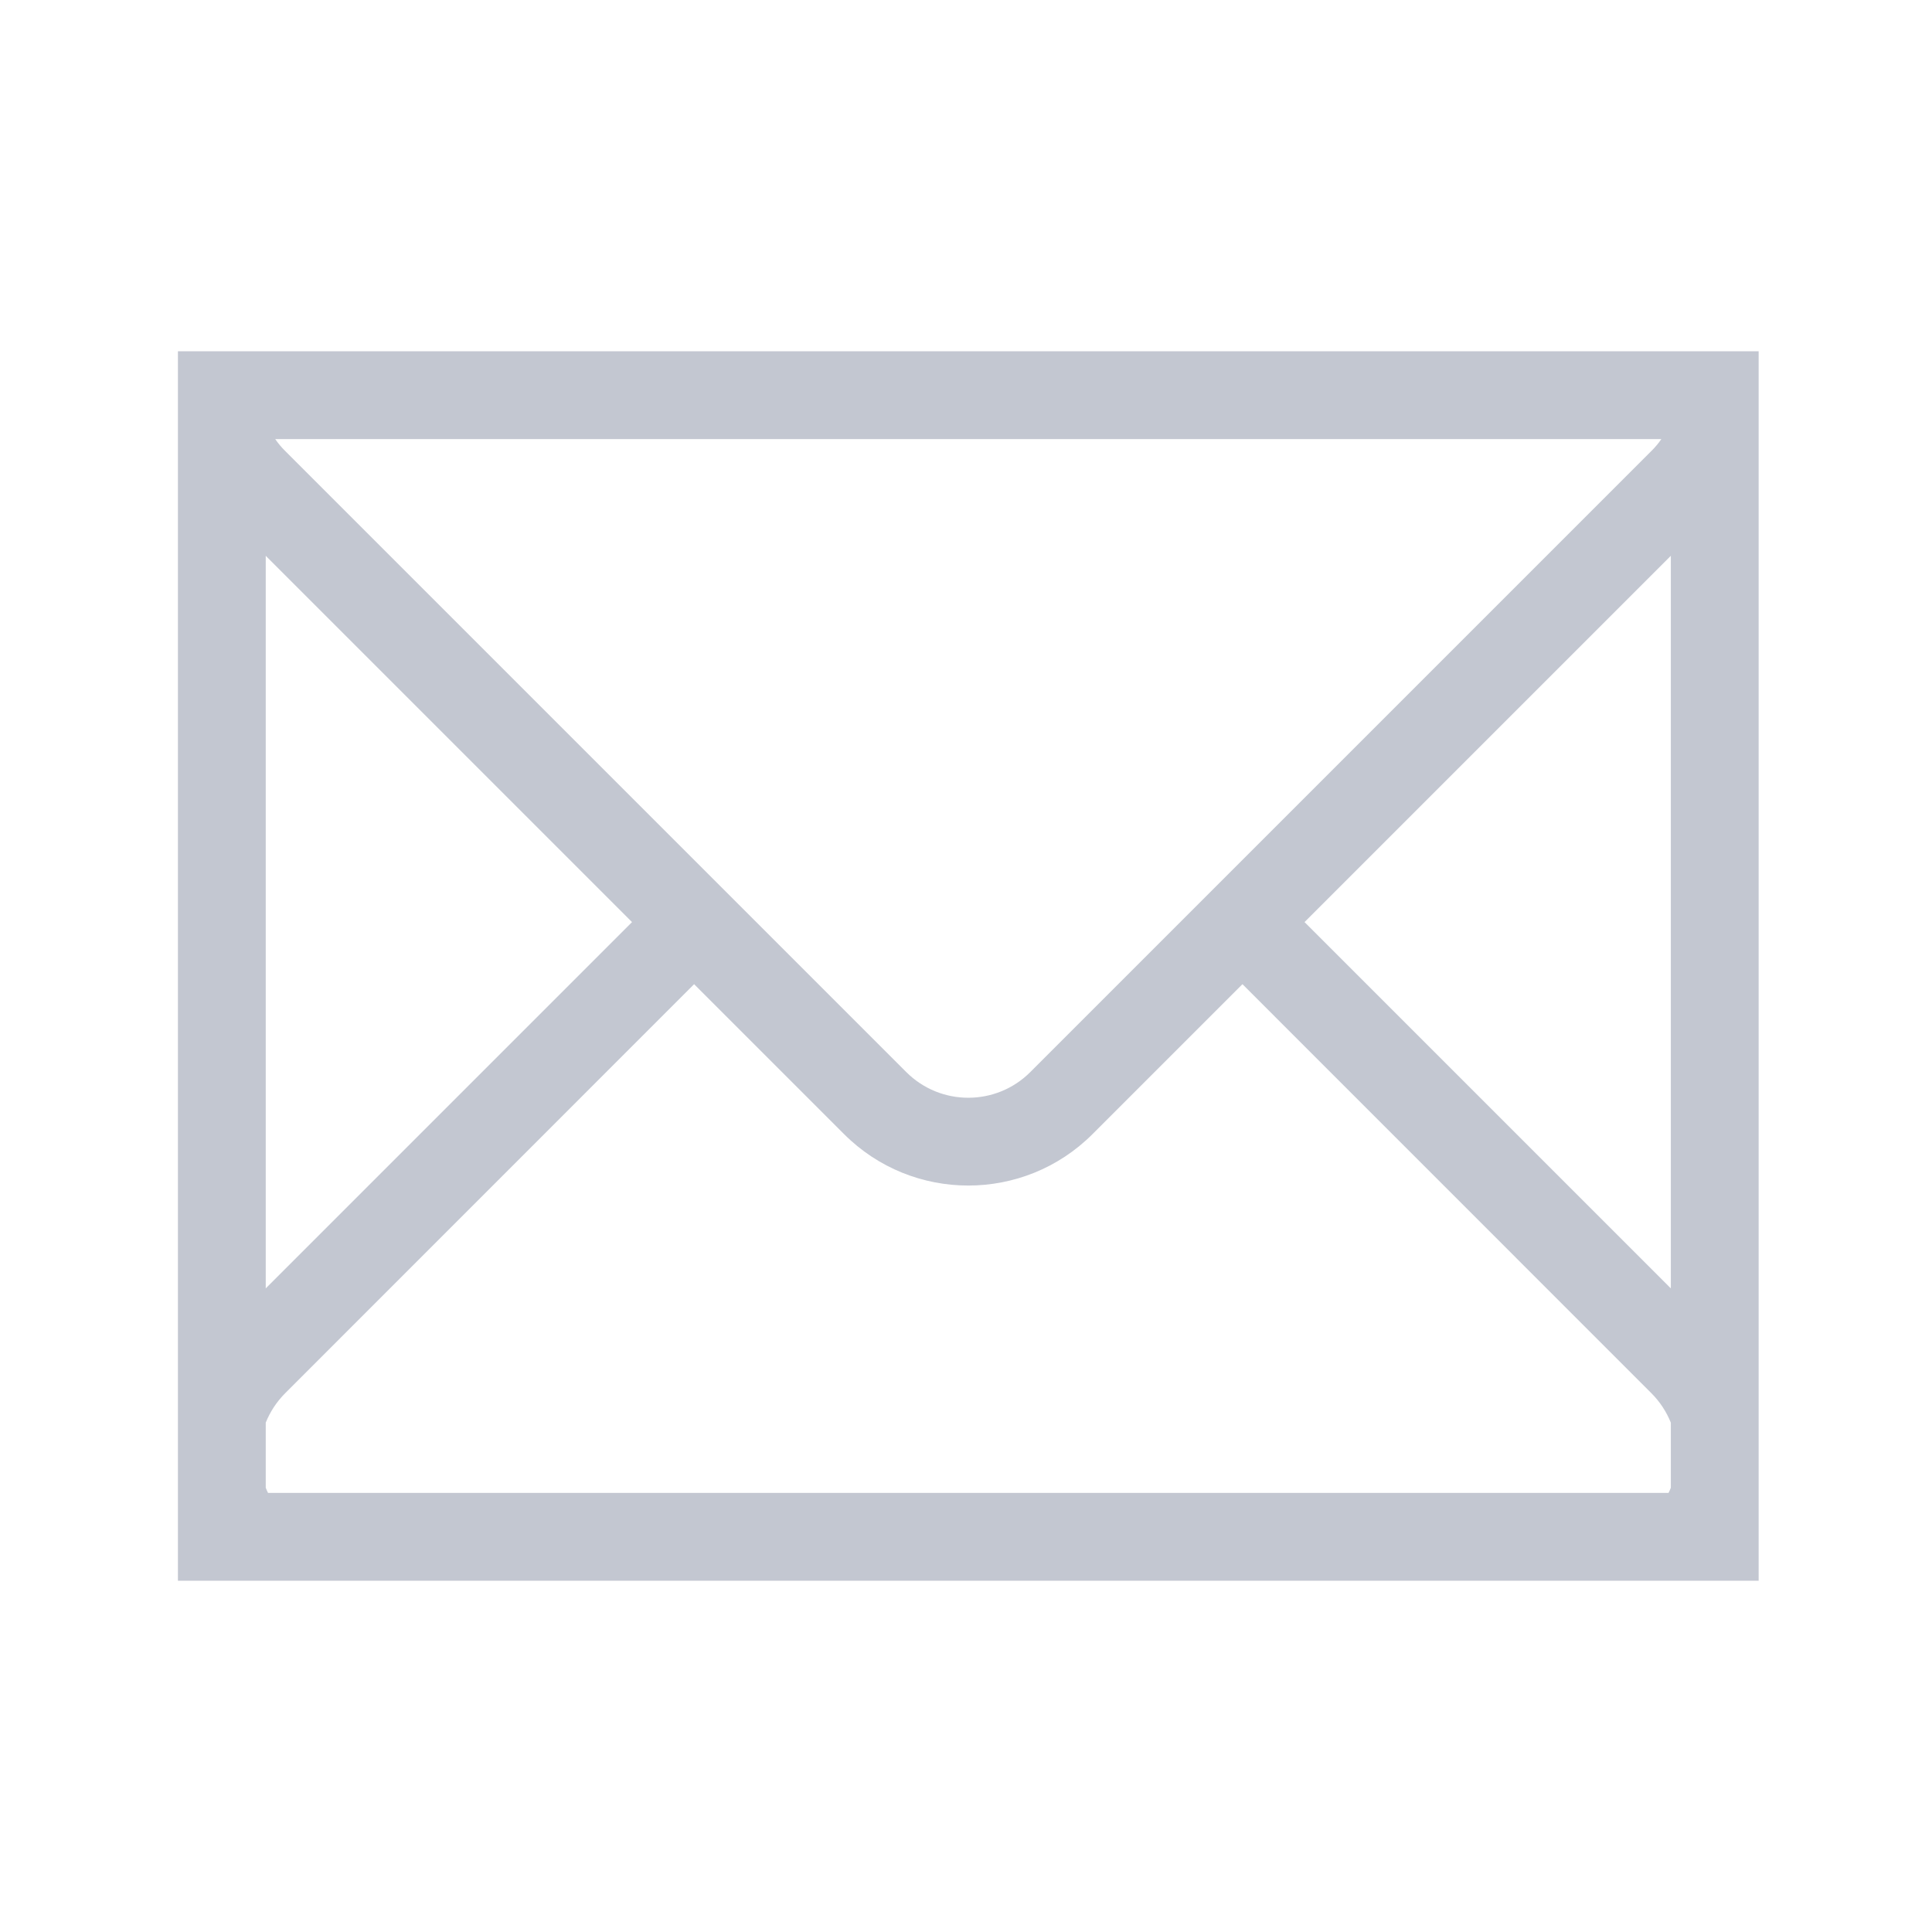 <?xml version="1.0" encoding="UTF-8" standalone="no"?>
<!-- Created with Inkscape (http://www.inkscape.org/) -->

<svg
   xmlns:dc="http://purl.org/dc/elements/1.1/"
   xmlns:cc="http://creativecommons.org/ns#"
   xmlns:rdf="http://www.w3.org/1999/02/22-rdf-syntax-ns#"
   xmlns:svg="http://www.w3.org/2000/svg"
   xmlns="http://www.w3.org/2000/svg"
   xmlns:sodipodi="http://sodipodi.sourceforge.net/DTD/sodipodi-0.dtd"
   xmlns:inkscape="http://www.inkscape.org/namespaces/inkscape"
   id="svg4153"
   version="1.1"
   inkscape:version="0.92.2 (5c3e80d, 2017-08-06)"
   width="22"
   height="22"
   sodipodi:docname="kmail.svgz"
   viewBox="0 0 22 22">
  <defs
     id="defs4157">
    <style
       type="text/css"
       id="current-color-scheme">
      .ColorScheme-Text {
        color:#31363b;
      }
      .ColorScheme-Background {
        color:#eff0f1;
      }
      .ColorScheme-Highlight {
        color:#3daee9;
      }
      .ColorScheme-ViewText {
        color:#31363b;
      }
      .ColorScheme-ViewBackground {
        color:#fcfcfc;
      }
      .ColorScheme-ViewHover {
        color:#93cee9;
      }
      .ColorScheme-ViewFocus{
        color:#3daee9;
      }
      .ColorScheme-ButtonText {
        color:#31363b;
      }
      .ColorScheme-ButtonBackground {
        color:#eff0f1;
      }
      .ColorScheme-ButtonHover {
        color:#93cee9;
      }
      .ColorScheme-ButtonFocus{
        color:#3daee9;
      }
      </style>
  </defs>
  <sodipodi:namedview
     pagecolor="#ffffff"
     bordercolor="#666666"
     borderopacity="1"
     objecttolerance="10"
     gridtolerance="10000"
     guidetolerance="10"
     inkscape:pageopacity="0"
     inkscape:pageshadow="2"
     inkscape:window-width="1920"
     inkscape:window-height="1017"
     id="namedview4155"
     inkscape:document-units="px"
     showgrid="true"
     inkscape:showpageshadow="false"
     borderlayer="true"
     inkscape:zoom="15.170654"
     inkscape:cx="-1.1889678"
     inkscape:cy="14.814394"
     inkscape:window-x="-8"
     inkscape:window-y="-8"
     inkscape:window-maximized="1"
     inkscape:current-layer="svg4153">
    <inkscape:grid
       type="xygrid"
       id="grid4140" />
  </sodipodi:namedview>
  <inkscape:clipboard
     style="opacity:0.01;fill:#00000f;fill-opacity:0;stroke-width:1;stroke-linecap:butt;stroke-linejoin:miter;stroke-miterlimit:4;stroke-dasharray:none;stroke-dashoffset:0;stroke-opacity:1;stroke:none"
     min="0,0"
     max="22,22" />
  <g
     style="clip-rule:evenodd;fill-rule:evenodd;stroke-linejoin:round;stroke-miterlimit:1.414"
     id="kmail"
     transform="translate(0.026)">
    <path
       inkscape:connector-curvature="0"
       id="path2"
       style="fill:#C3C7D1"
       d="M 20,18 H 2 V 4 H 20 Z M 7.878,11.207 3.222,15.864 C 3.123,15.963 3.049,16.078 3,16.2 v 0.741 c 0.008,0.02 0.016,0.04 0.026,0.059 H 18.974 C 18.984,16.981 18.992,16.961 19,16.941 V 16.2 c -0.049,-0.122 -0.123,-0.237 -0.222,-0.336 l -4.656,-4.657 -1.708,1.708 c -0.78,0.78 -2.048,0.78 -2.828,0 z M 3,14.671 7.171,10.5 3,6.329 Z M 14.829,10.5 19,14.671 V 6.329 Z M 18.892,5 H 3.108 c 0.033,0.048 0.071,0.094 0.114,0.136 l 7.071,7.071 c 0.39,0.391 1.024,0.391 1.414,0 L 18.778,5.136 C 18.821,5.094 18.859,5.048 18.892,5 Z" />
    <rect
       y="0"
       x="0"
       height="22"
       width="22"
       id="rect817"
       style="fill:#ffffff;fill-opacity:0;stroke-width:1.297" />
  </g>
</svg>
